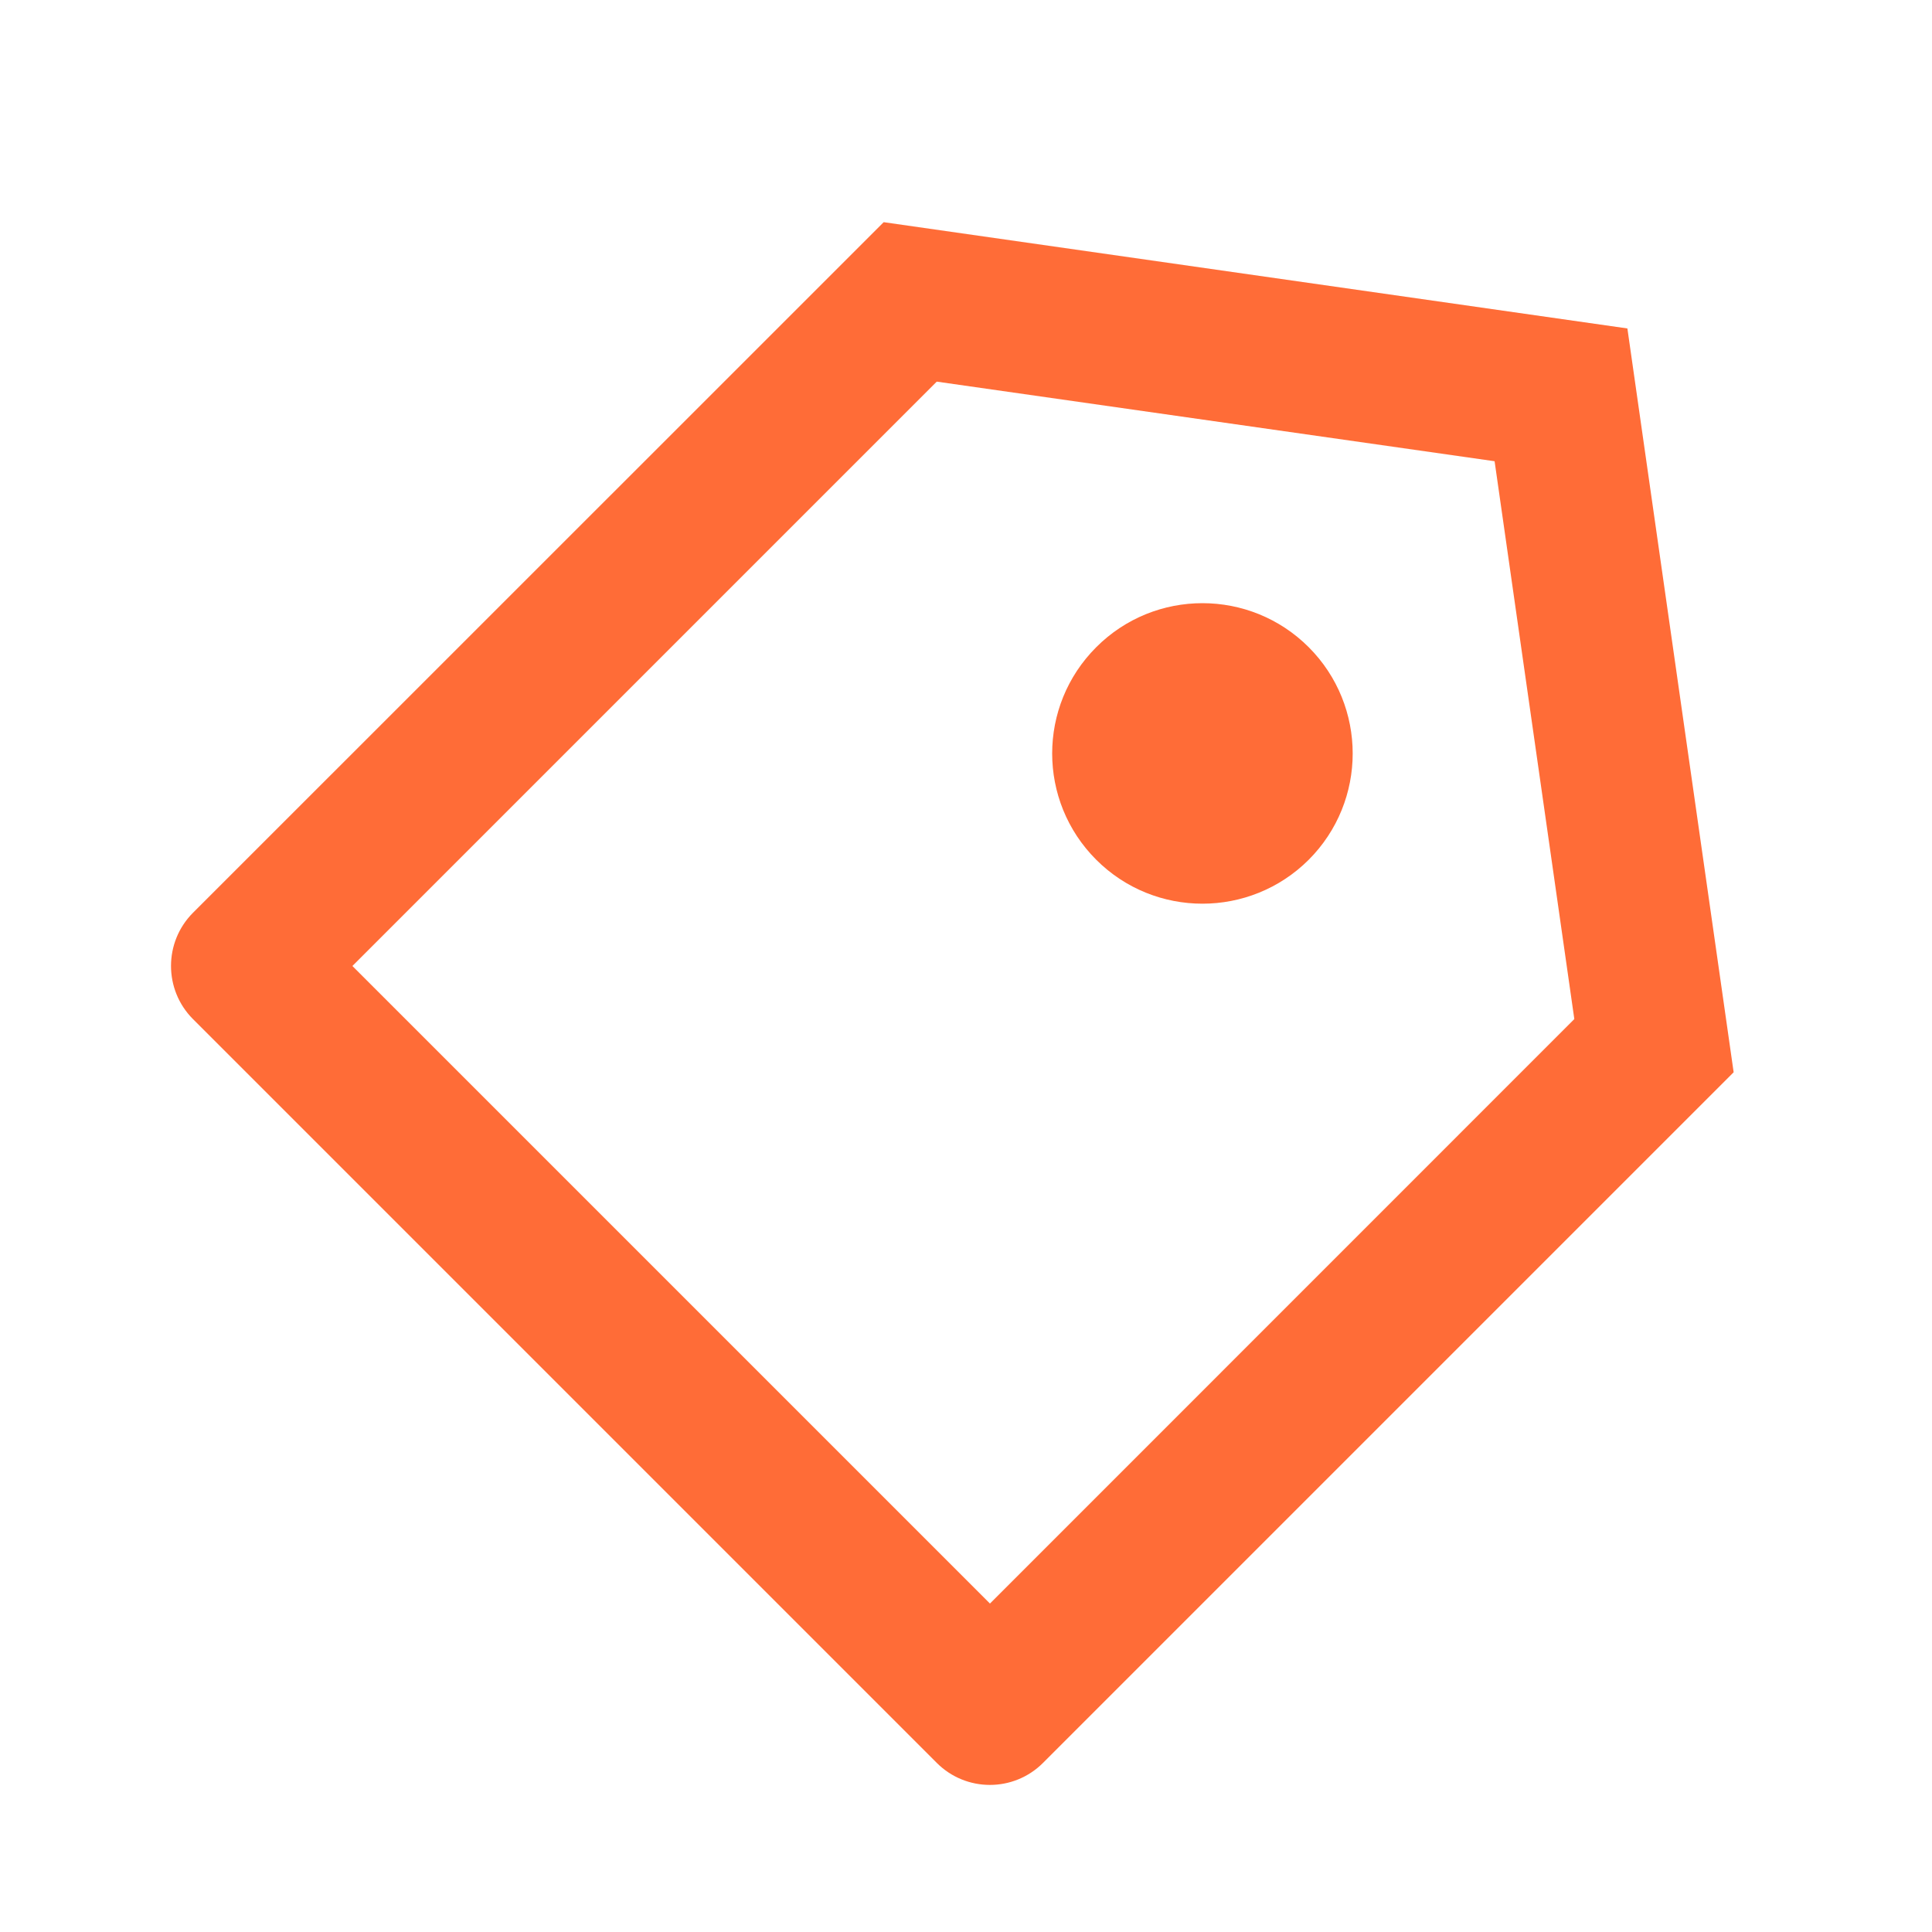 <?xml version="1.0" encoding="UTF-8"?>
<svg xmlns="http://www.w3.org/2000/svg" width="15" height="15" viewBox="0 0 15 15" fill="none">
  <path d="M6.861 1.725L12.635 2.55L13.46 8.325L8.098 13.687C7.87 13.915 7.501 13.915 7.273 13.687L1.498 7.912C1.271 7.684 1.271 7.315 1.498 7.087L6.861 1.725ZM7.273 2.963L2.736 7.5L7.686 12.45L12.223 7.912L11.604 3.581L7.273 2.963ZM8.511 6.675C8.055 6.219 8.055 5.481 8.511 5.025C8.966 4.569 9.705 4.569 10.161 5.025C10.616 5.481 10.616 6.219 10.161 6.675C9.705 7.13 8.966 7.13 8.511 6.675Z" fill="#FF6C37"></path>
</svg>
